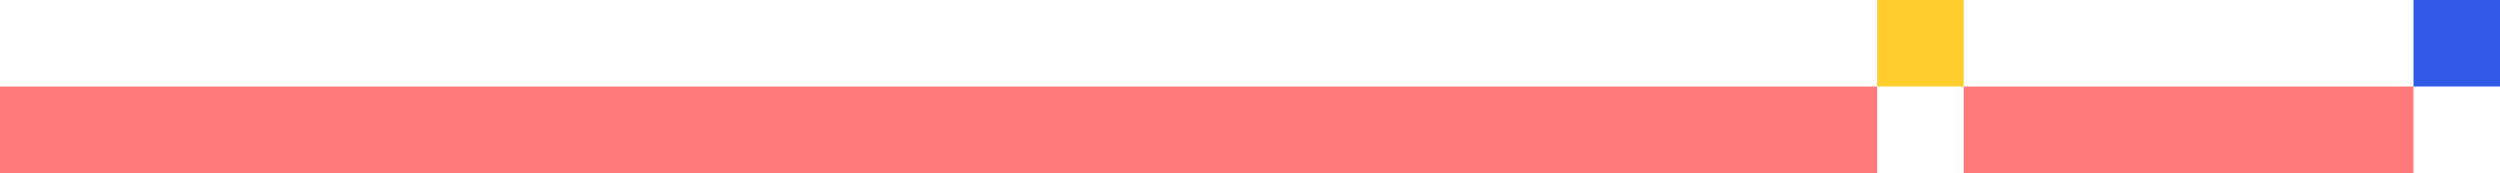 <svg xmlns="http://www.w3.org/2000/svg" width="289" height="20" viewBox="0 0 289 20">
  <g id="illustratie-3-hero" transform="translate(-395 -231)">
    <rect id="Rectangle_762" data-name="Rectangle 762" width="52" height="10" transform="translate(622 241)" fill="#ff7a7a"/>
    <rect id="Rectangle_776" data-name="Rectangle 776" width="10" height="10" transform="translate(674 231)" fill="#2e5ae6"/>
    <rect id="Rectangle_787" data-name="Rectangle 787" width="10" height="10" transform="translate(612 231)" fill="#ffce2d"/>
    <rect id="Rectangle_788" data-name="Rectangle 788" width="217" height="10" transform="translate(395 241)" fill="#ff7a7a"/>
  </g>
</svg>
